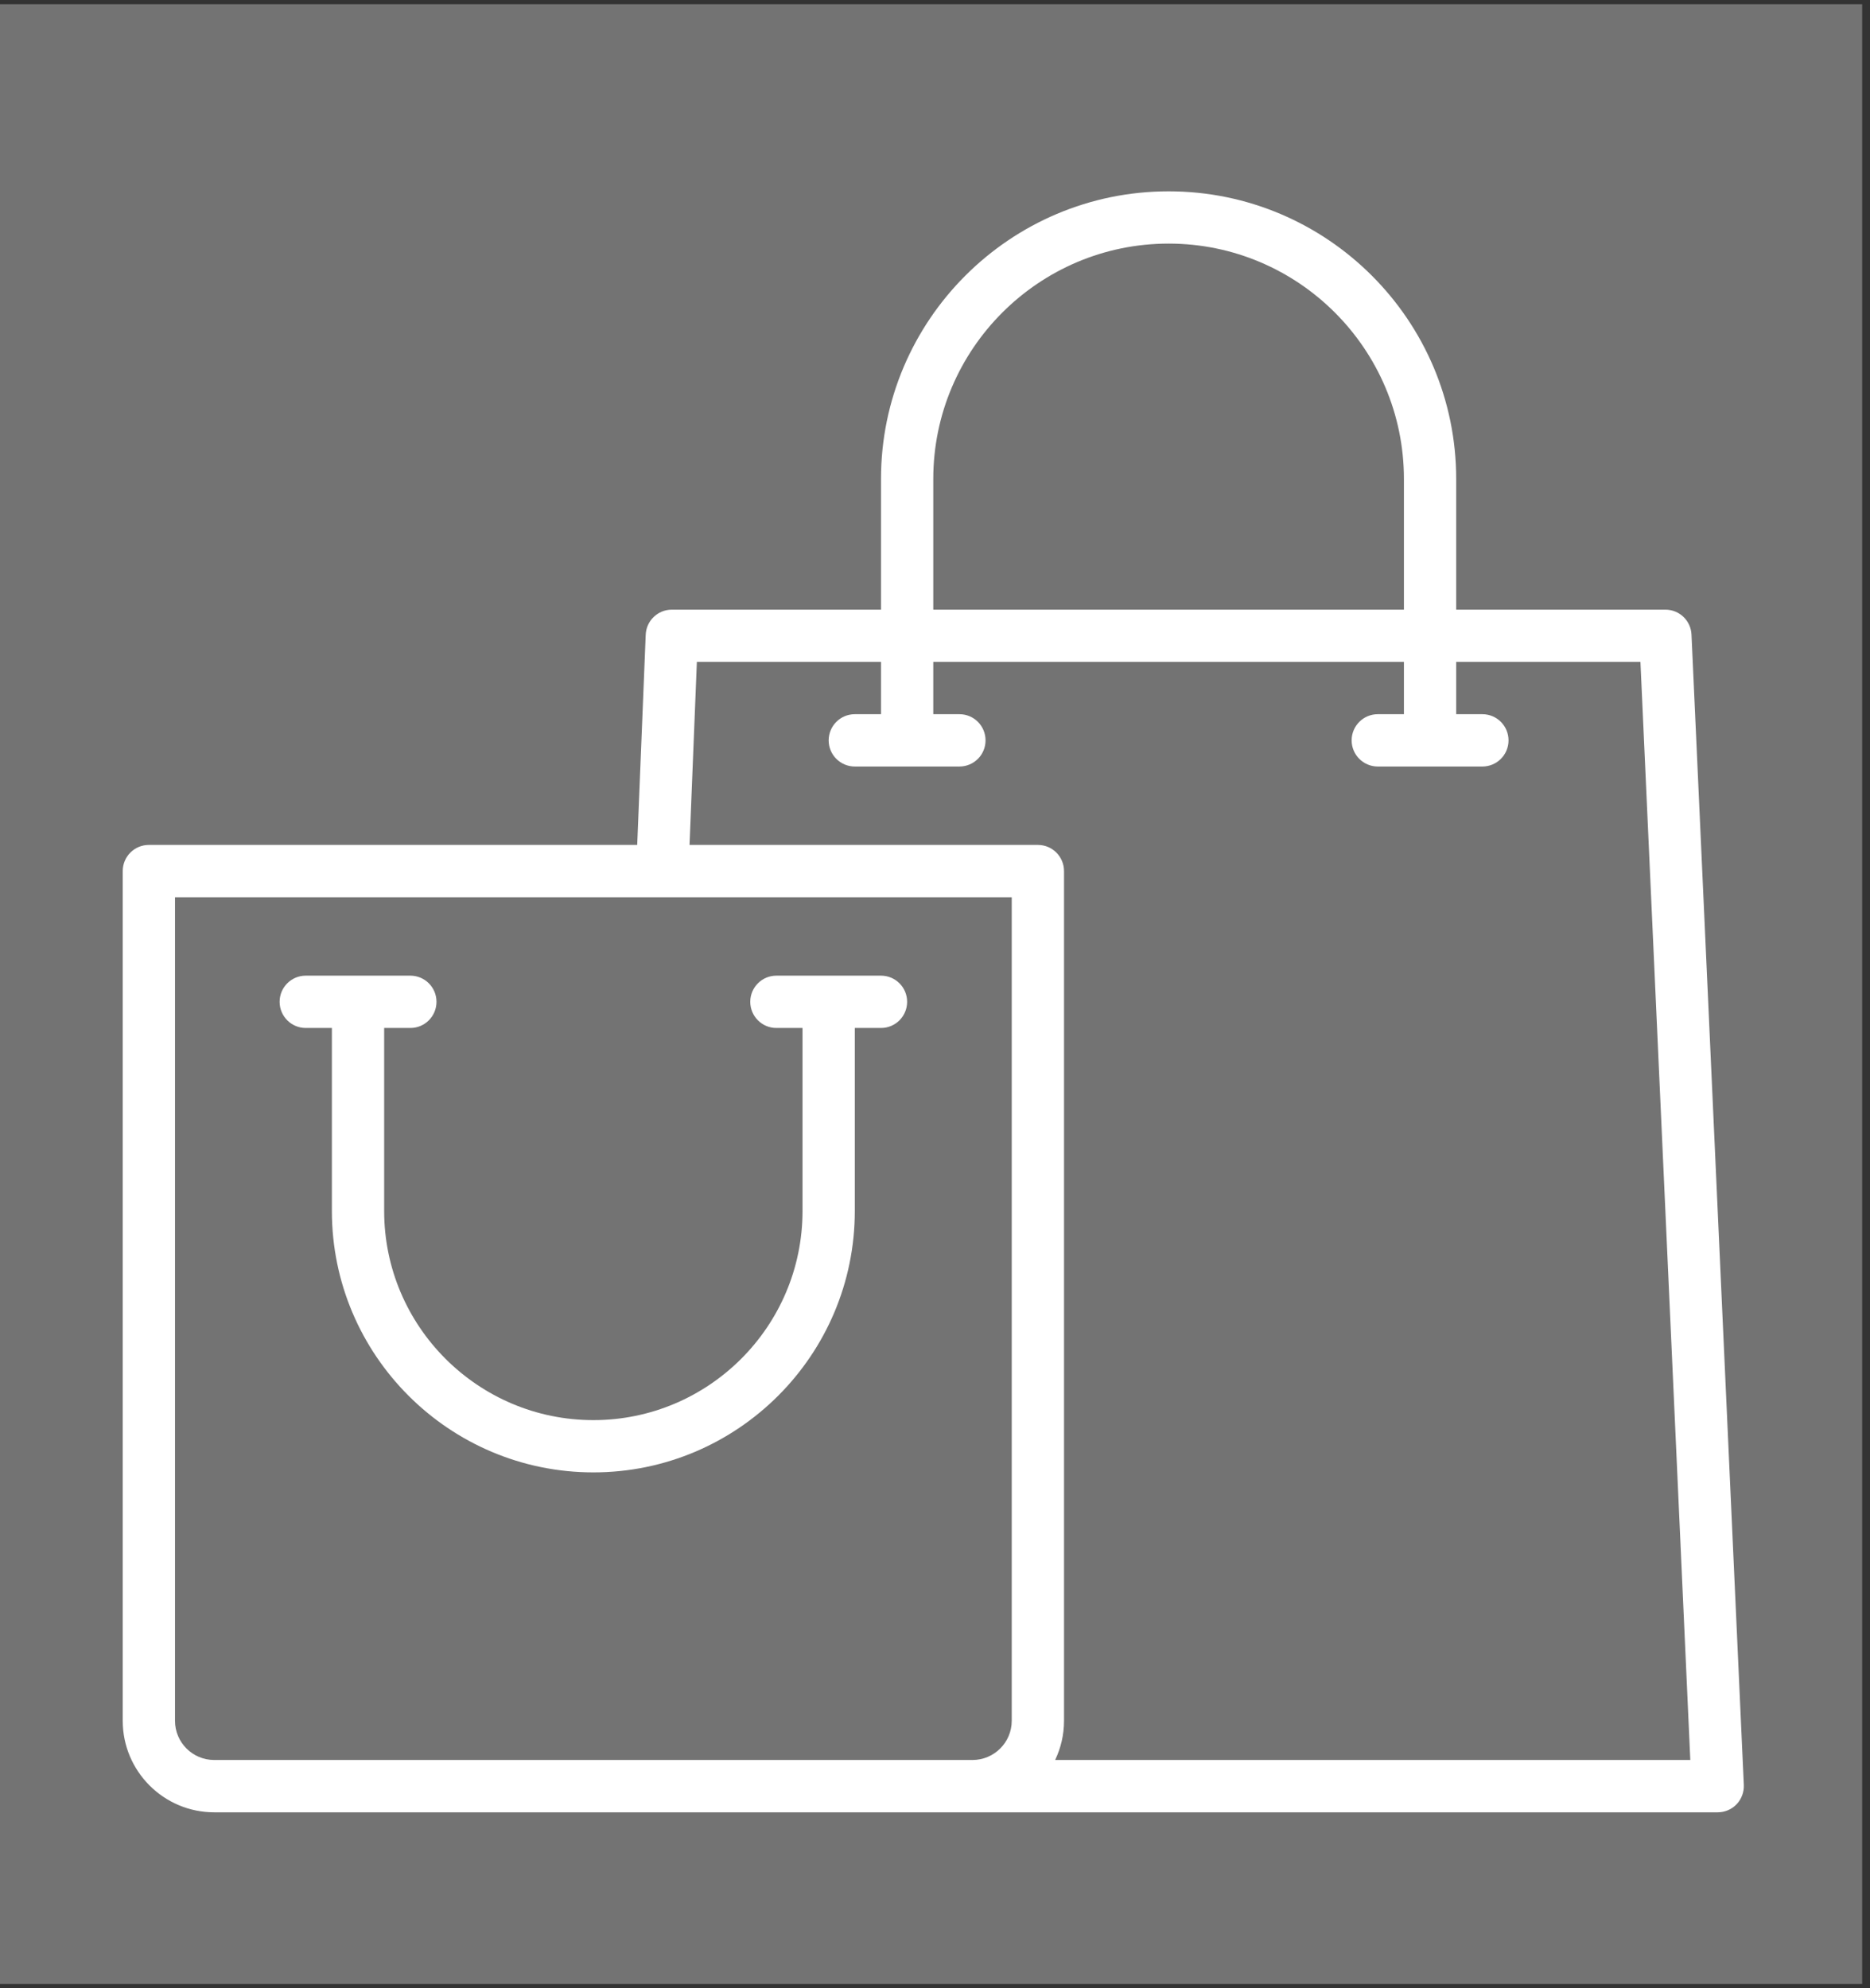 <svg xmlns="http://www.w3.org/2000/svg" xmlns:xlink="http://www.w3.org/1999/xlink" width="158" zoomAndPan="magnify" viewBox="0 0 118.5 126" height="168" preserveAspectRatio="xMidYMid meet" version="1.0"><rect x="0" y="0" width="118.5" height="126" fill="#333333" stroke="none"/><defs><clipPath id="a3e998c585"><path d="M 0 0.266 L 118.004 0.266 L 118.004 125.734 L 0 125.734 Z M 0 0.266 " clip-rule="nonzero"/></clipPath><clipPath id="7dd34d20f4"><path d="M 7.777 12.113 L 110.527 12.113 L 110.527 114.863 L 7.777 114.863 Z M 7.777 12.113 " clip-rule="nonzero"/></clipPath></defs><g clip-path="url(#a3e998c585)"><rect x="-11.85" width="142.2" fill="#737373" y="-12.6" height="151.2" fill-opacity="1"/></g><path fill="#ffffff" d="M 55.828 61.832 L 49.199 61.832 C 48.285 61.832 47.543 62.574 47.543 63.488 C 47.543 64.406 48.285 65.148 49.199 65.148 L 50.855 65.148 L 50.855 76.746 C 50.855 84.055 44.91 90 37.602 90 C 30.293 90 24.344 84.055 24.344 76.746 L 24.344 65.148 L 26.004 65.148 C 26.918 65.148 27.66 64.406 27.66 63.488 C 27.66 62.574 26.918 61.832 26.004 61.832 L 19.375 61.832 C 18.461 61.832 17.719 62.574 17.719 63.488 C 17.719 64.406 18.461 65.148 19.375 65.148 L 21.031 65.148 L 21.031 76.746 C 21.031 85.883 28.465 93.312 37.602 93.312 C 46.738 93.312 54.168 85.883 54.168 76.746 L 54.168 65.148 L 55.828 65.148 C 56.742 65.148 57.484 64.406 57.484 63.488 C 57.484 62.574 56.742 61.832 55.828 61.832 Z M 55.828 61.832 " fill-opacity="1" fill-rule="nonzero"/><g clip-path="url(#7dd34d20f4)"><path fill="#ffffff" d="M 107.188 40.219 C 107.148 39.332 106.422 38.637 105.535 38.637 L 92.277 38.637 L 92.277 30.352 C 92.277 20.301 84.102 12.125 74.055 12.125 C 64.004 12.125 55.828 20.301 55.828 30.352 L 55.828 38.637 L 42.57 38.637 C 41.684 38.637 40.953 39.34 40.918 40.227 L 40.379 53.547 L 9.434 53.547 C 8.516 53.547 7.777 54.289 7.777 55.207 L 7.777 109.055 C 7.777 112.254 10.379 114.855 13.574 114.855 L 108.848 114.855 C 109.301 114.855 109.734 114.672 110.047 114.344 C 110.359 114.016 110.523 113.574 110.504 113.121 Z M 59.141 30.352 C 59.141 22.129 65.832 15.438 74.055 15.438 C 82.277 15.438 88.965 22.129 88.965 30.352 L 88.965 38.637 L 59.141 38.637 Z M 64.113 109.055 C 64.113 110.426 62.996 111.539 61.625 111.539 L 13.574 111.539 C 12.203 111.539 11.09 110.426 11.09 109.055 L 11.09 56.863 L 64.113 56.863 Z M 66.863 111.539 C 67.223 110.785 67.426 109.945 67.426 109.055 L 67.426 55.207 C 67.426 54.289 66.684 53.547 65.77 53.547 L 43.695 53.547 L 44.16 41.949 L 55.828 41.949 L 55.828 45.262 L 54.168 45.262 C 53.254 45.262 52.512 46.004 52.512 46.922 C 52.512 47.836 53.254 48.578 54.168 48.578 L 60.797 48.578 C 61.715 48.578 62.453 47.836 62.453 46.922 C 62.453 46.004 61.715 45.262 60.797 45.262 L 59.141 45.262 L 59.141 41.949 L 88.965 41.949 L 88.965 45.262 L 87.309 45.262 C 86.395 45.262 85.652 46.004 85.652 46.922 C 85.652 47.836 86.395 48.578 87.309 48.578 L 93.938 48.578 C 94.852 48.578 95.594 47.836 95.594 46.922 C 95.594 46.004 94.852 45.262 93.938 45.262 L 92.277 45.262 L 92.277 41.949 L 103.953 41.949 L 107.113 111.539 Z M 66.863 111.539 " fill-opacity="1" fill-rule="nonzero"/></g></svg>